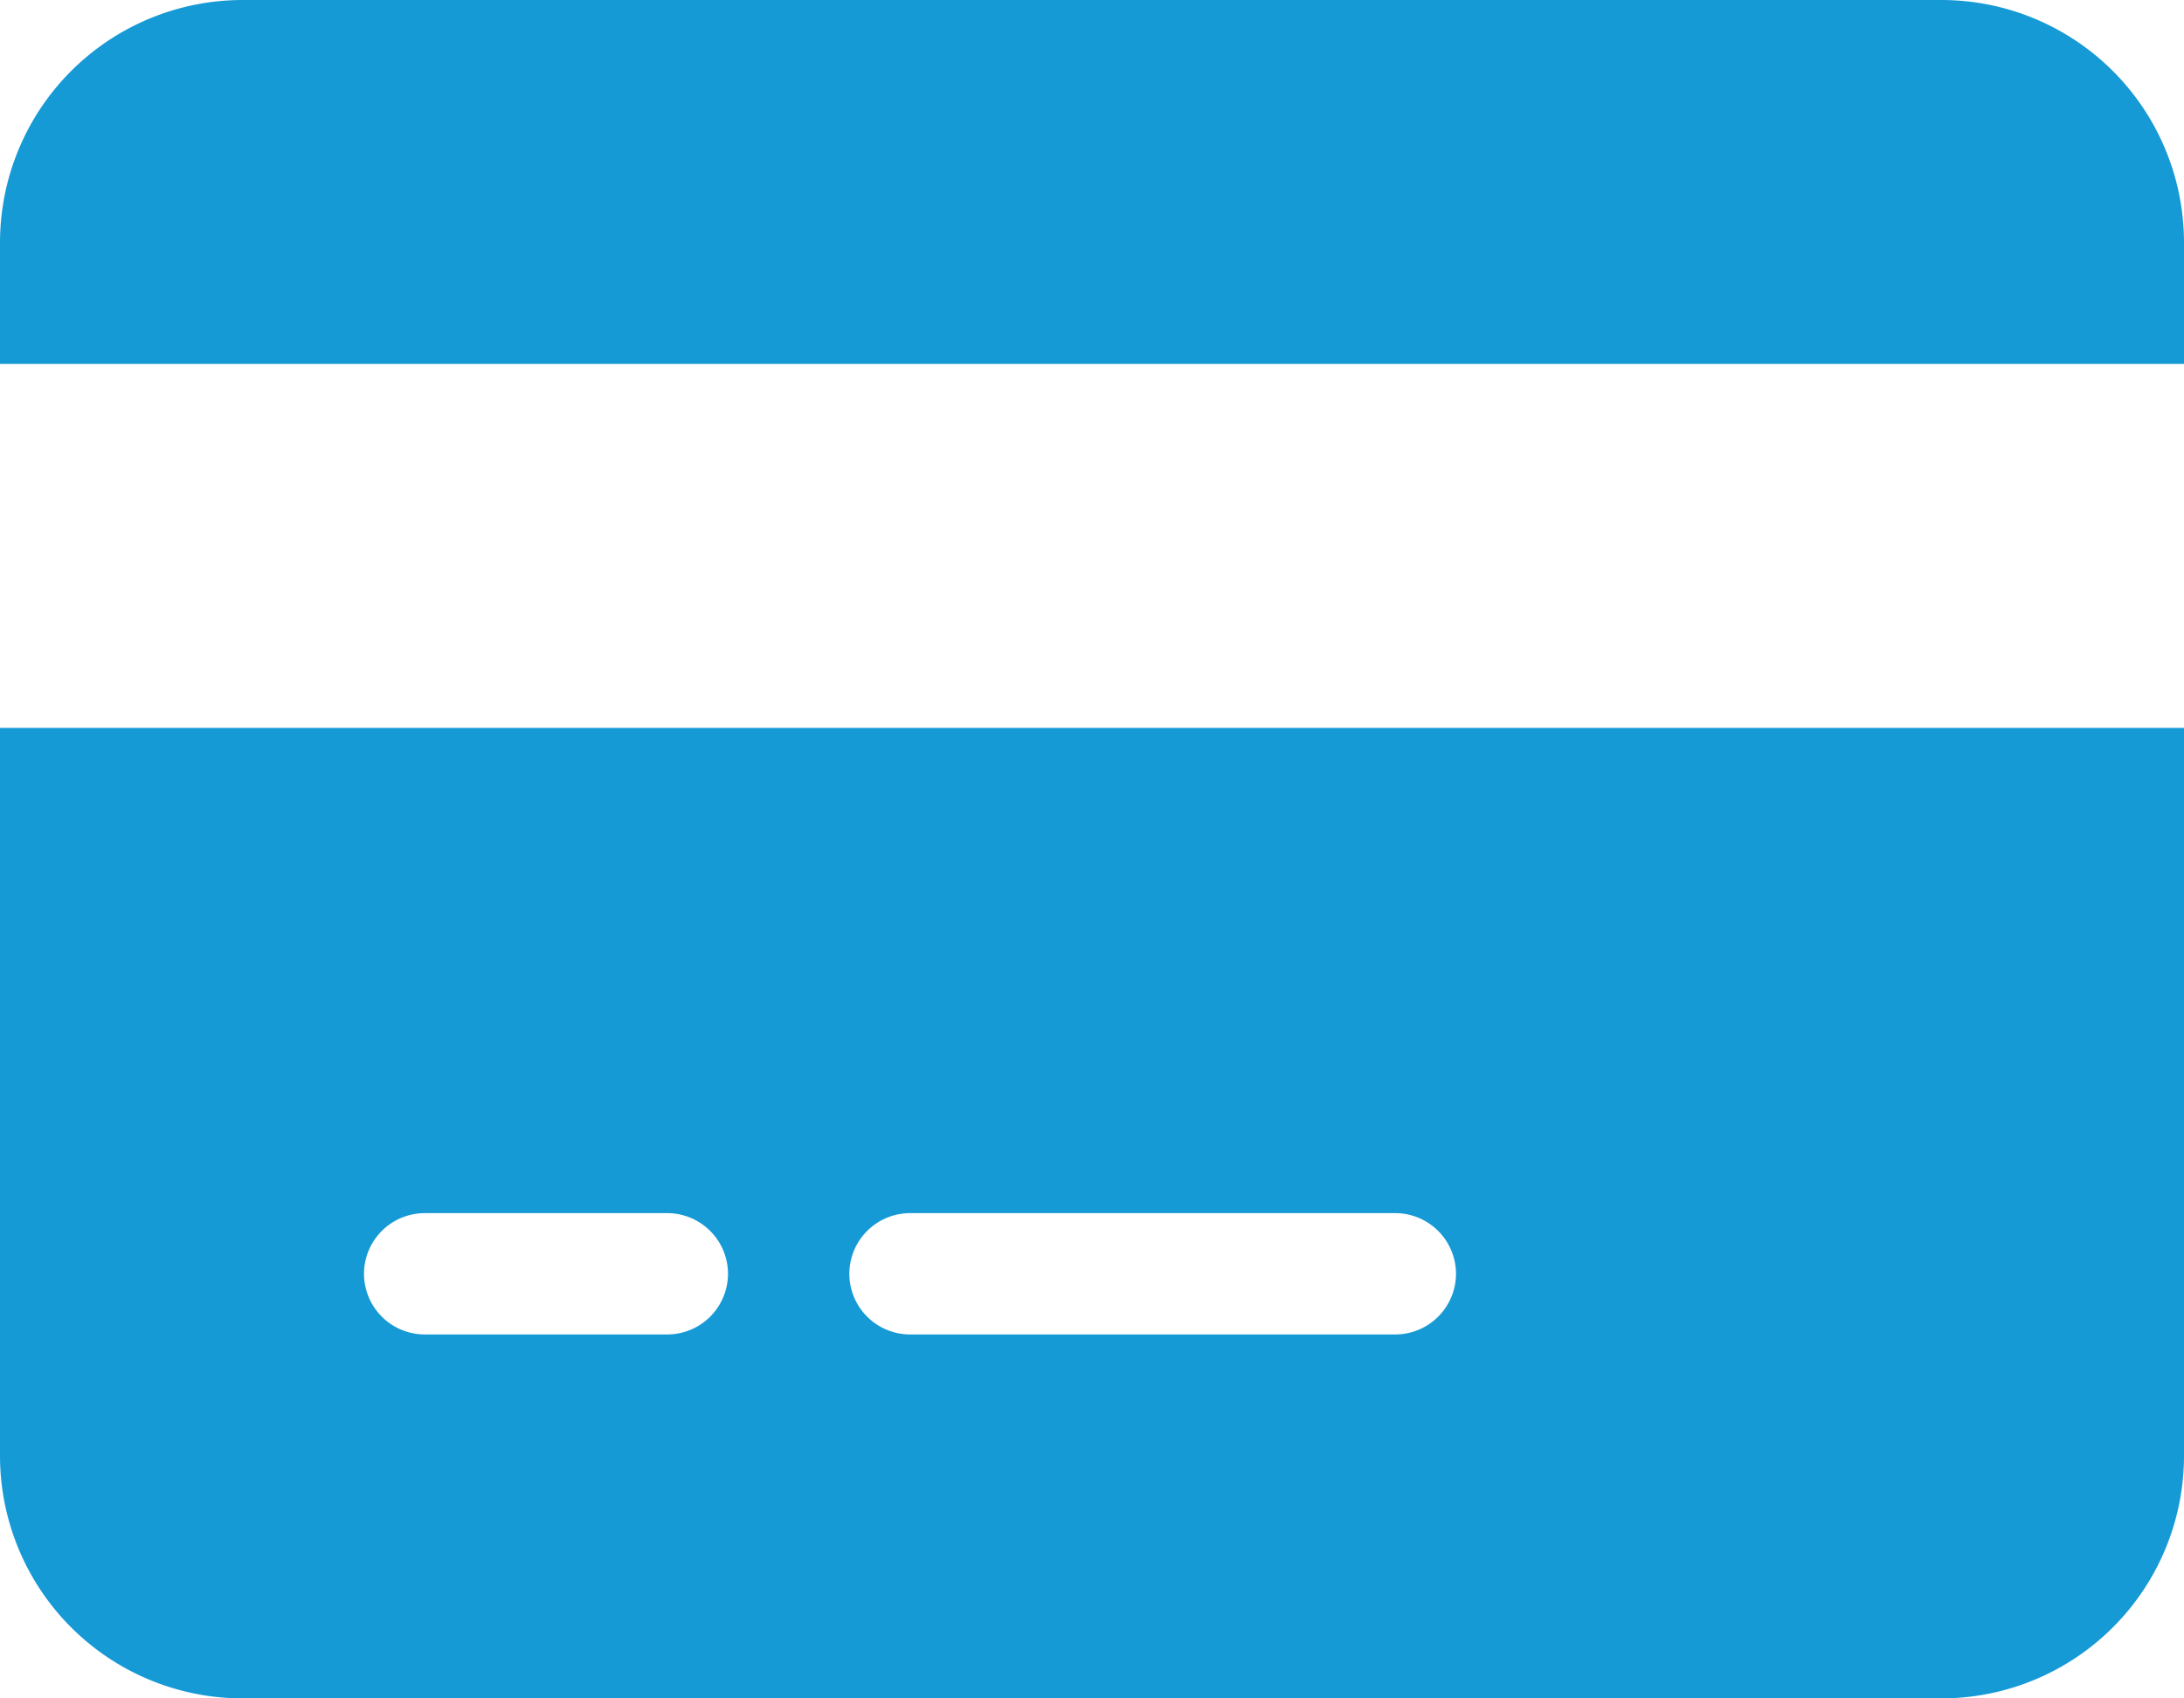 <?xml version="1.0" encoding="UTF-8"?> <svg xmlns="http://www.w3.org/2000/svg" width="27" height="21" viewBox="0 0 27 21"><path id="credit-card-icon" d="M3-19.5a3,3,0,0,0-3,3V-15H27v-1.5a3,3,0,0,0-3-3Zm24,9H0v9a3,3,0,0,0,3,3H24a3,3,0,0,0,3-3ZM5.25-4.5h3A.752.752,0,0,1,9-3.75.752.752,0,0,1,8.25-3h-3a.752.752,0,0,1-.75-.75A.752.752,0,0,1,5.25-4.5Zm5.25.75a.752.752,0,0,1,.75-.75h6a.752.752,0,0,1,.75.75.752.752,0,0,1-.75.75h-6A.752.752,0,0,1,10.5-3.75Z" transform="translate(0 19.5)" fill="#169ad6"></path></svg> 
